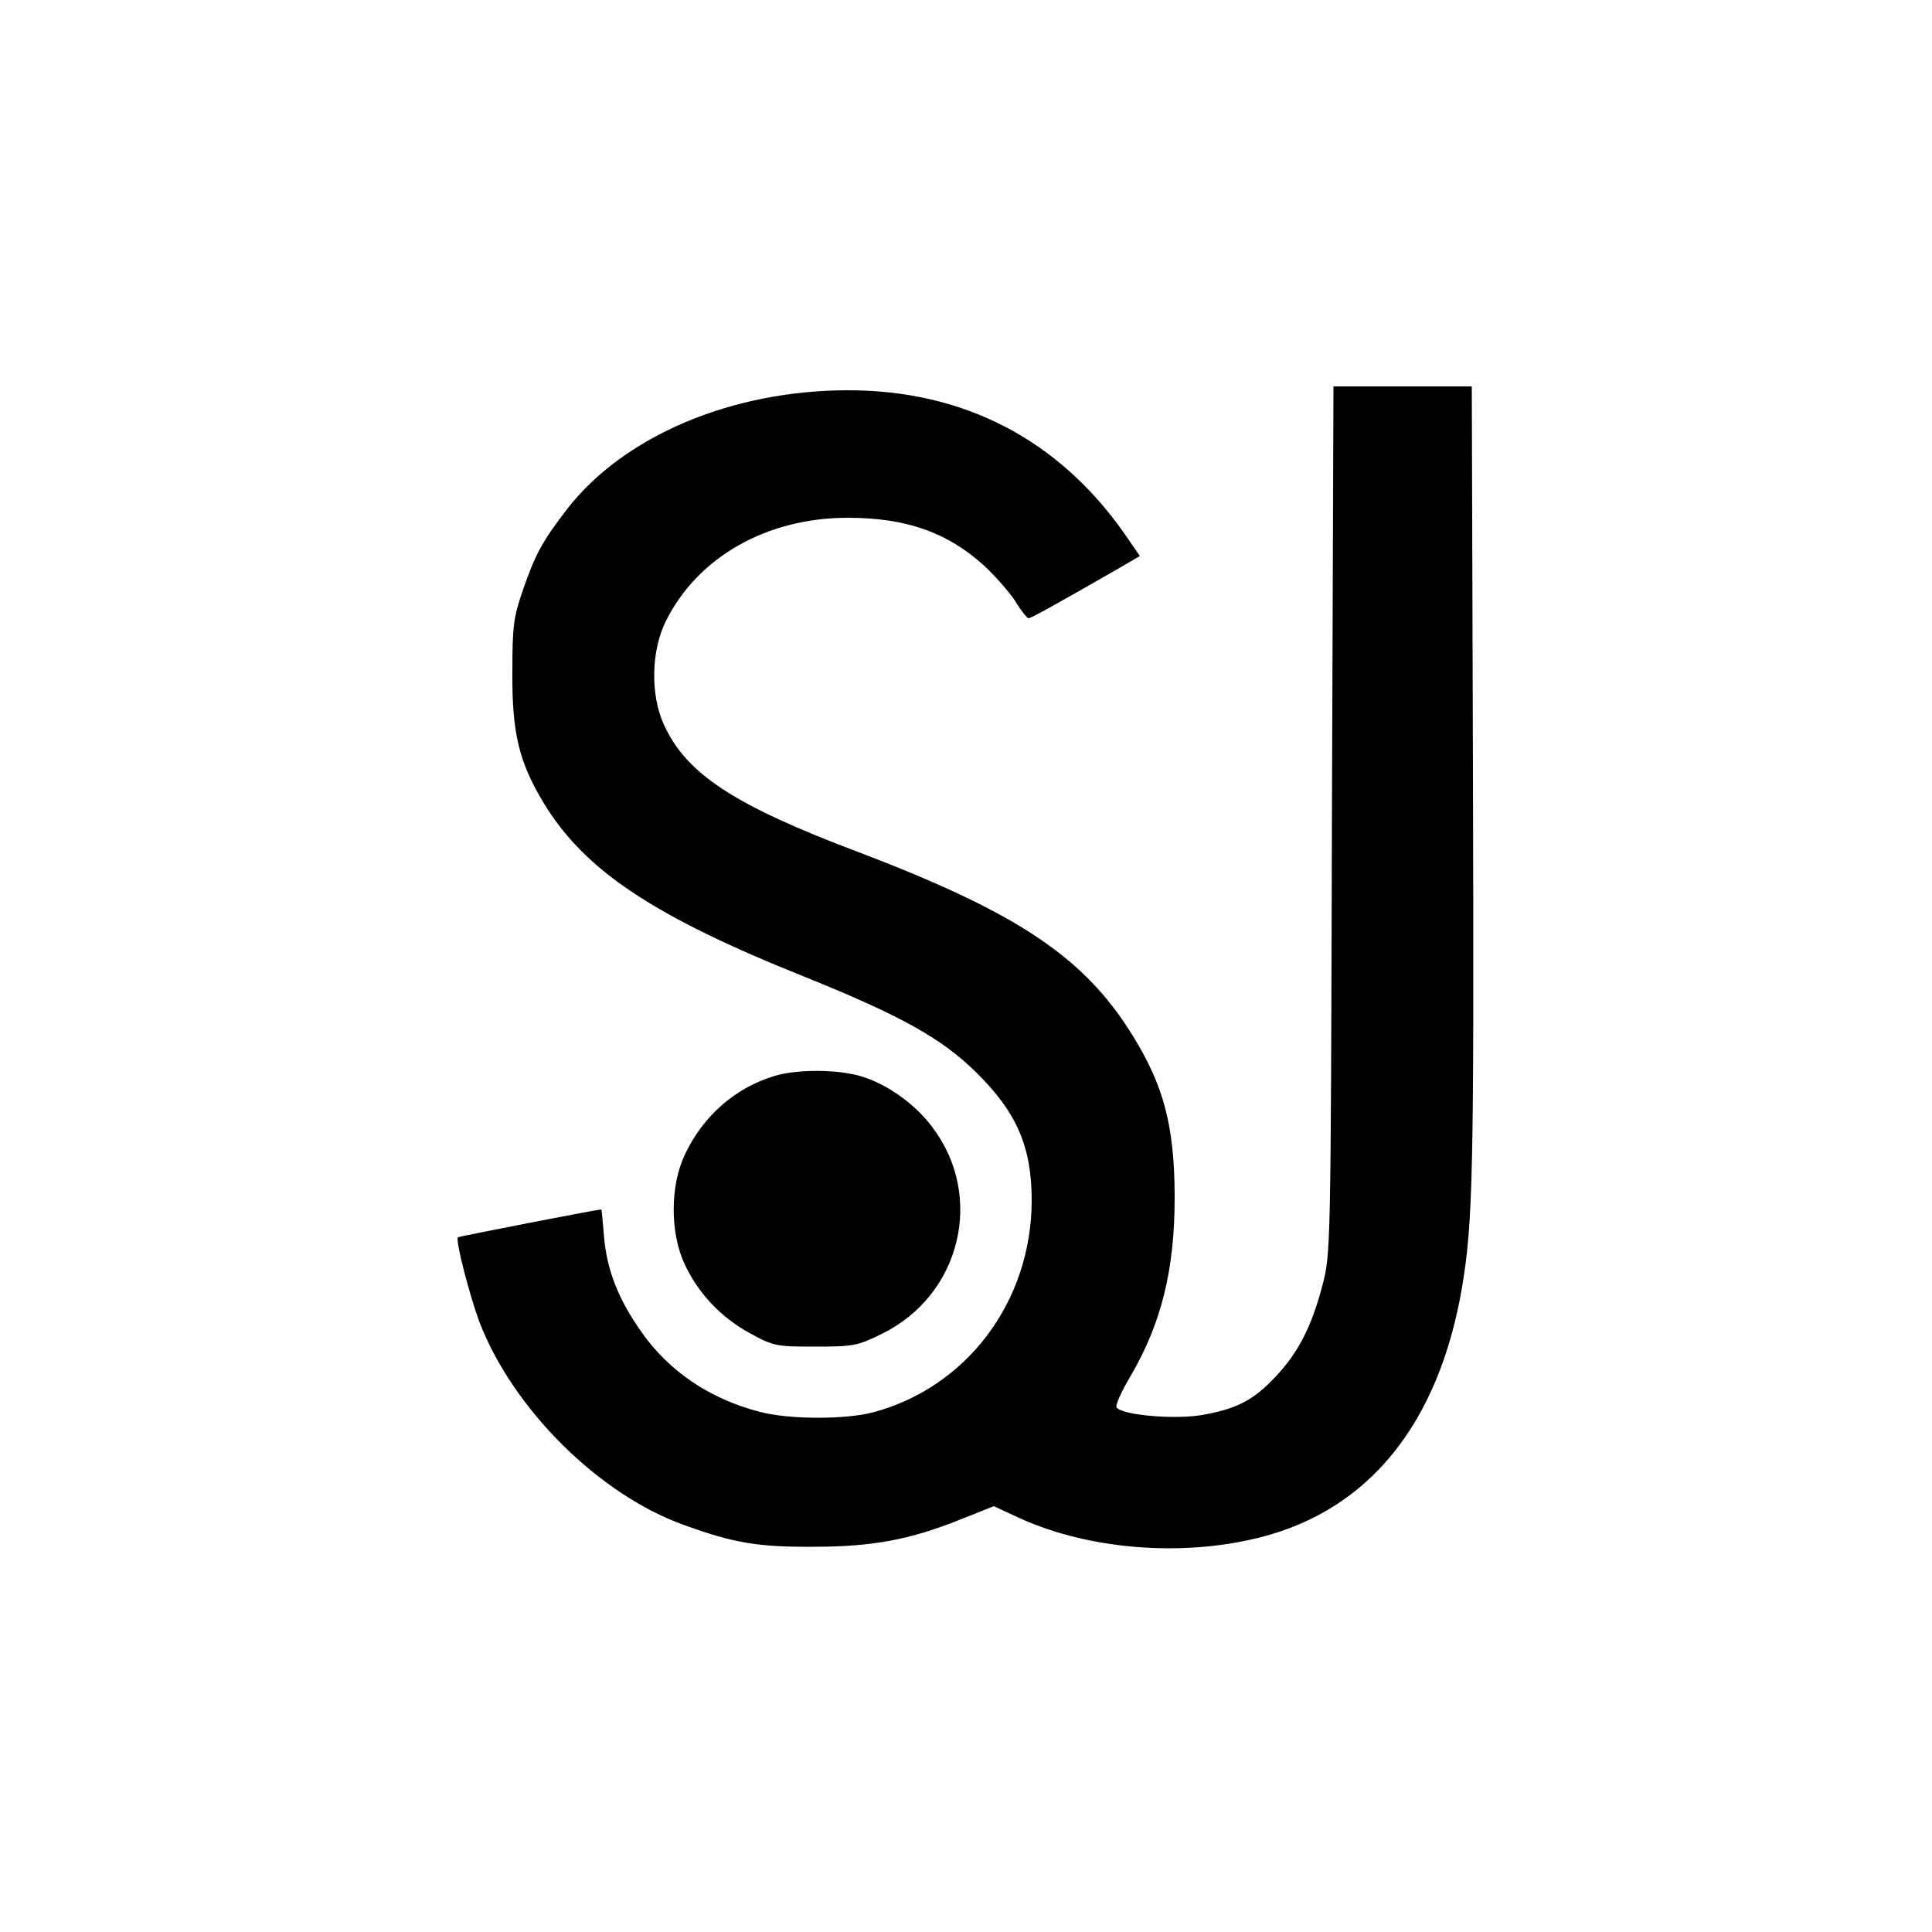 <svg version="1.0" xmlns="http://www.w3.org/2000/svg" width="666.667" height="666.667" viewBox="0 0 500 500"><path d="M344.7 212.2c-.3 112-.3 112.3-2.5 120.6-2.8 10.6-6.2 17.2-12 23.4-5.8 6.2-10.1 8.4-19.1 10-7 1.2-20.3.1-22.1-1.9-.5-.4 1.2-4.2 3.6-8.2 7.9-13.5 11.4-27.4 11.4-46.1 0-19.4-3.1-30.3-12.6-44.7-12.3-18.5-29.6-29.7-69.3-44.8-32.1-12.1-44.5-20.2-50.3-33-3.5-7.6-3.3-19.1.5-26.7 8.2-16.6 26.1-26.8 47.1-26.8 15 0 25.7 3.7 35.3 12.4 2.8 2.6 6.4 6.7 8 9.1 1.5 2.5 3.1 4.5 3.5 4.5.6 0 6.2-3.1 22.1-12.2l6.7-3.9-4-5.8c-17.1-24.4-41.6-37.1-71.5-37.1-30.1 0-58 11.8-72.7 30.7-6.4 8.3-8.3 11.8-11.4 20.8-2.5 7.2-2.8 9.4-2.8 21.5-.1 15.7 1.7 23.2 8.1 33.8 10.6 17.5 28.5 29.4 67.8 45.1 24.5 9.9 35.2 15.8 44.1 24.6 10.5 10.3 14.4 19.3 14.4 33.1 0 26.1-16.7 48.4-41 54.9-7.2 1.9-21.7 1.9-29.3-.1-12.9-3.3-23.6-10.5-30.7-20.7-6-8.5-9-16.1-9.7-24.9-.3-3.8-.6-6.8-.7-6.8-1 0-36.9 7-37.1 7.2-.7.8 3.1 15.3 5.6 22 8.7 22.5 30.9 44.6 53 52.5 12.7 4.6 19.1 5.7 33.4 5.6 15.2 0 24.9-1.8 37.9-7l8.8-3.5 6.7 3.1c17.8 8.1 41.9 10.1 62.1 5 28.3-7.1 46.4-29.5 52.4-64.9 2.8-16.8 3.1-29.7 2.8-132.3l-.3-100.7h-35.8l-.4 112.2z"/><path d="M200.3 278.5c-10.2 3.1-18.5 10.5-23.1 20.4-3.8 8.1-3.8 20.2 0 28.3 3.5 7.5 9.4 13.8 17 17.9 6 3.3 6.8 3.4 16.8 3.4 9.9 0 10.9-.2 17.2-3.3 20.5-10 26.7-35.7 13-53.6-4.5-6-11.7-11.1-18.5-13.1-6.1-1.8-16.7-1.8-22.4 0z"/></svg>